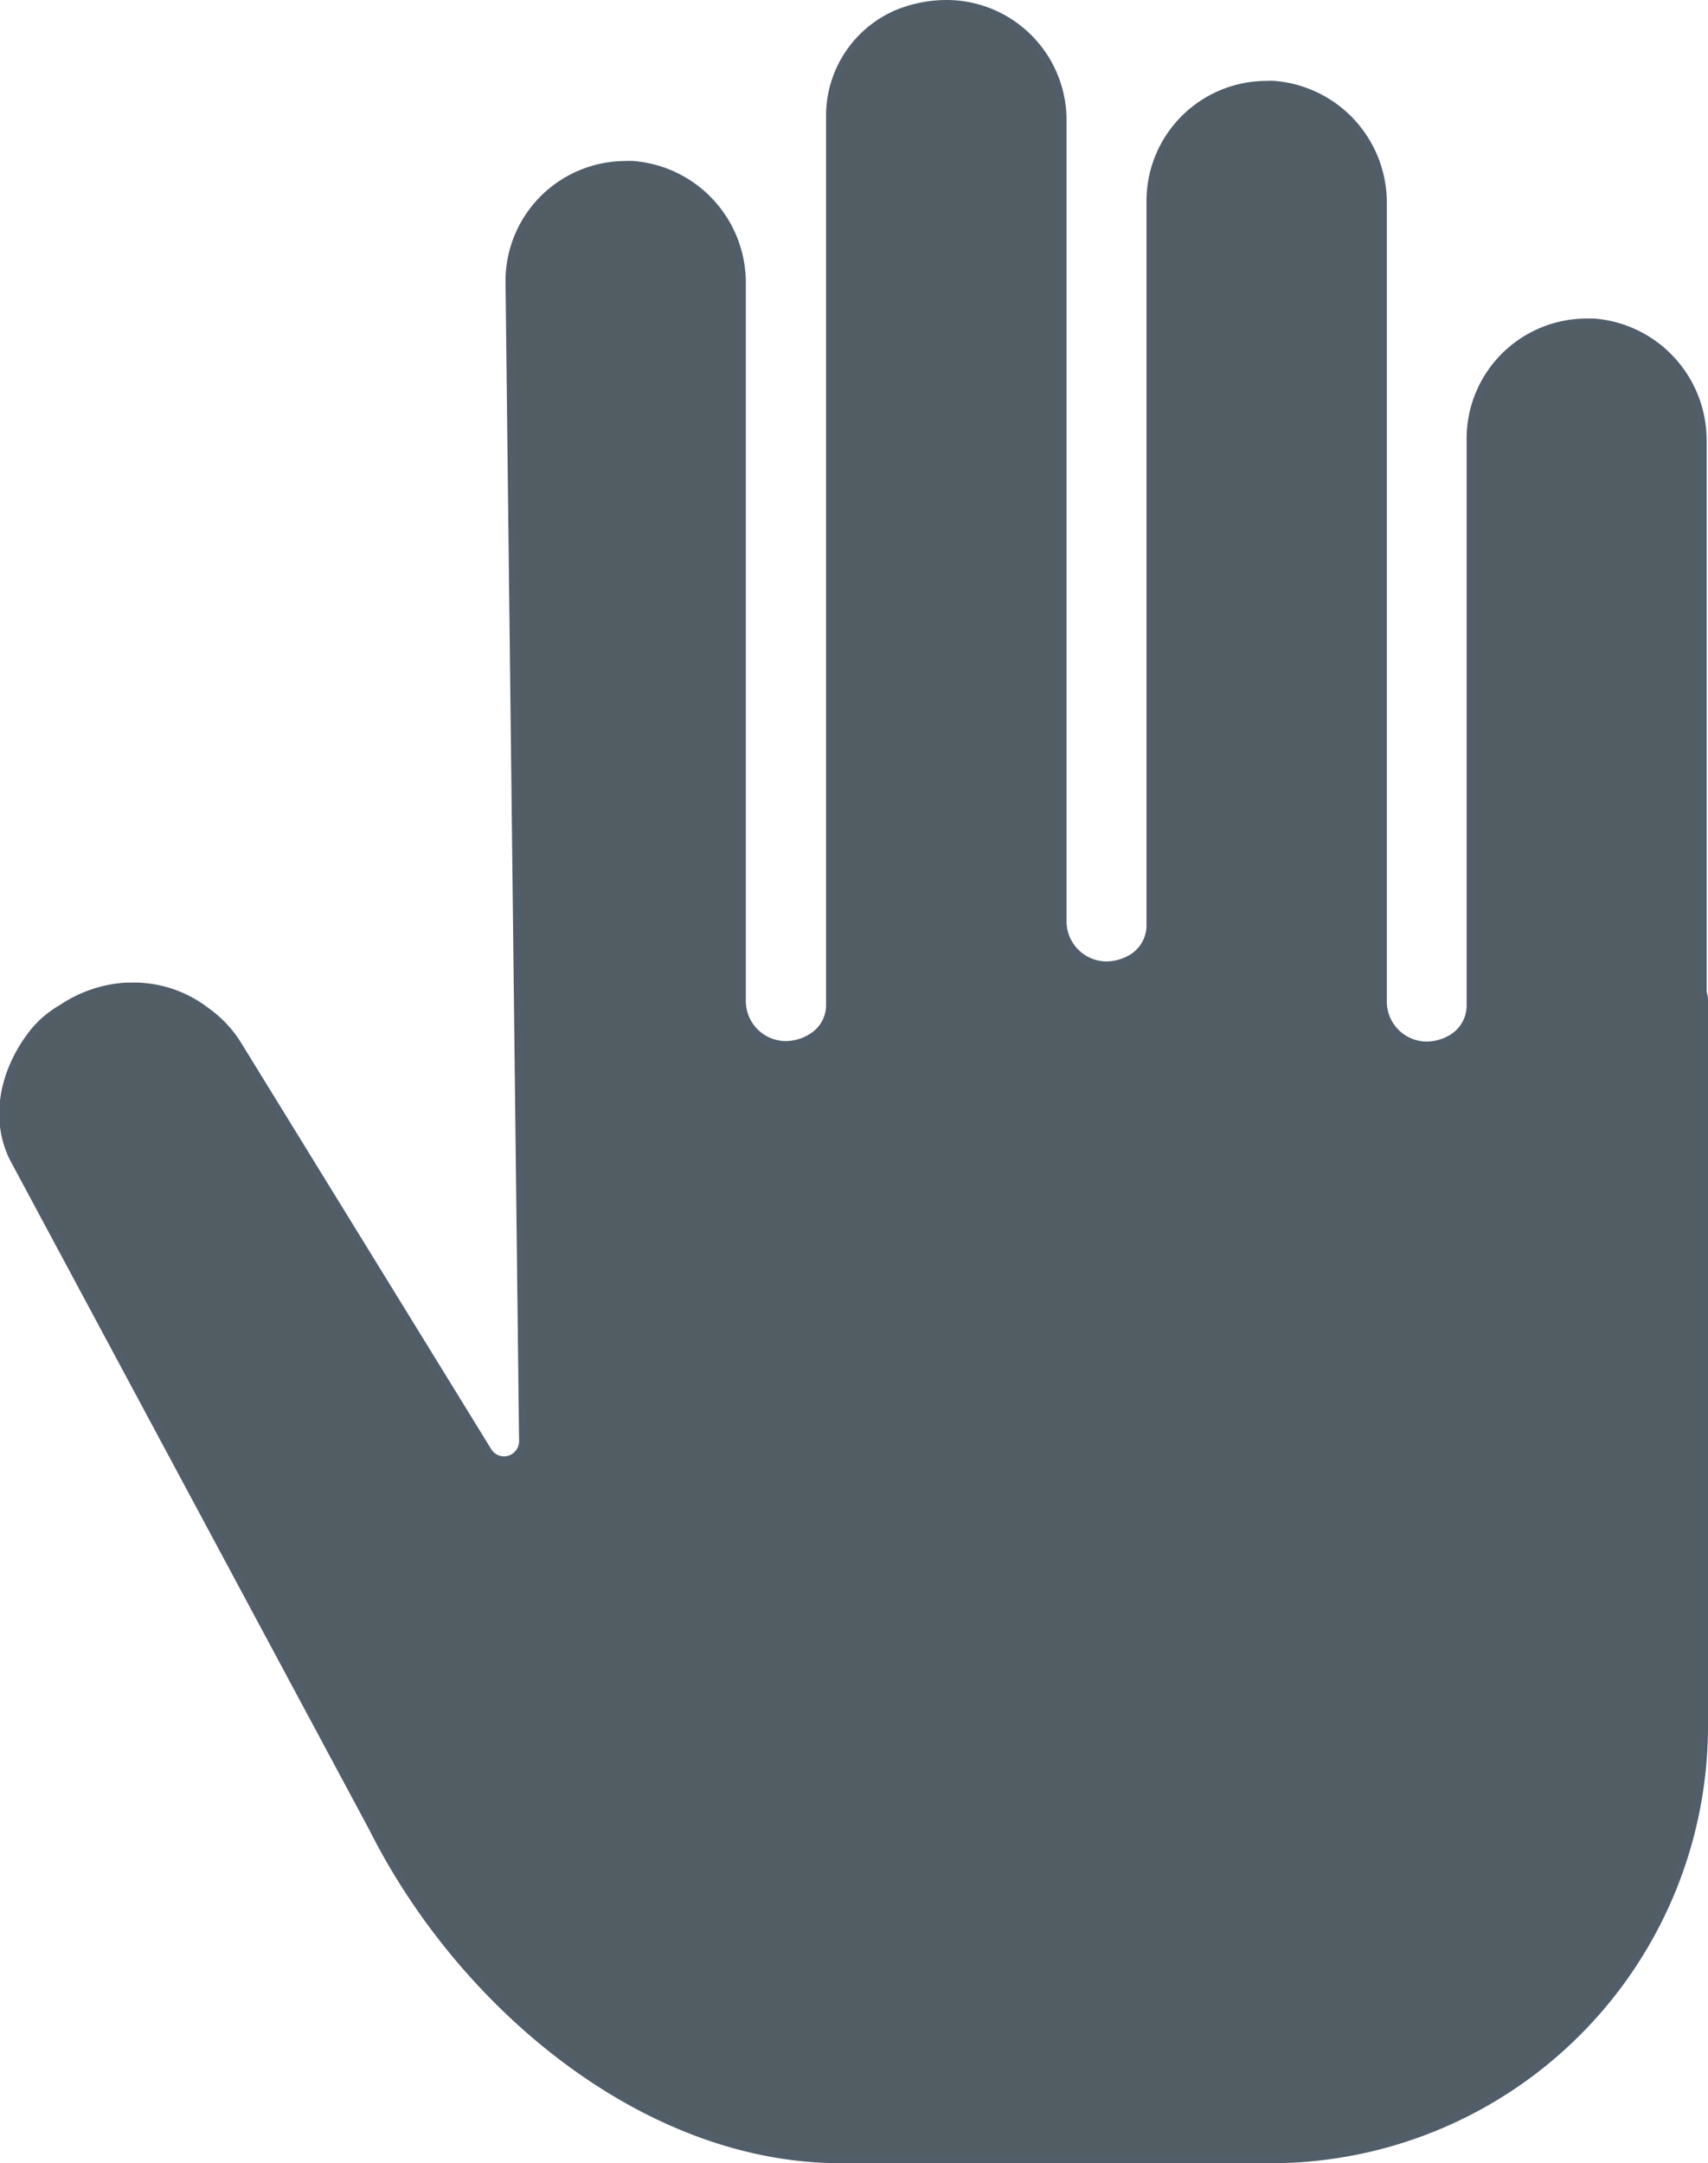 <svg id="Ebene_1" data-name="Ebene 1" xmlns="http://www.w3.org/2000/svg" viewBox="0 0 111.94 141.73"><defs><style>.cls-1{fill:#525c63;}.cls-2{fill:#515e69;}</style></defs><title>Hand-flat</title><path class="cls-1" d="M55.09,141.48c-13.59,0-25.43-11.26-30.67-21.72L1,76C-.3,73.52.16,70.37,2.16,67.73a6.69,6.69,0,0,1,1.89-1.67,8.5,8.5,0,0,1,4.19-1.43h.25a7.64,7.64,0,0,1,5,1.64,7.57,7.57,0,0,1,2.08,2.21L32,95.06a1.2,1.2,0,0,0,1,.6,1.3,1.3,0,0,0,.91-.38,1.22,1.22,0,0,0,.35-.88l-.89-76A7.63,7.63,0,0,1,41,10.75a4.35,4.35,0,0,1,.51,0,7.72,7.72,0,0,1,7.12,7.78V65.62a2.87,2.87,0,0,0,2.88,2.87,3.23,3.23,0,0,0,1.77-.55,2.44,2.44,0,0,0,1.1-2.08V7.66A7.32,7.32,0,0,1,58.84.86,8.66,8.66,0,0,1,62,.25a7.63,7.63,0,0,1,7.64,7.61V60.37a2.87,2.87,0,0,0,2.87,2.87,3.28,3.28,0,0,0,1.75-.53,2.5,2.5,0,0,0,1.13-2.13V13.12A7.63,7.63,0,0,1,83,5.5a4.35,4.35,0,0,1,.51,0,7.72,7.72,0,0,1,7.12,7.78V65.62a2.87,2.87,0,0,0,2.87,2.87A3.28,3.28,0,0,0,95.23,68a2.5,2.5,0,0,0,1.12-2.12V28.69A7.63,7.63,0,0,1,104,21.07h.5a7.74,7.74,0,0,1,7.12,7.79V65a2.87,2.87,0,0,1,.09.66v47.47A28.42,28.42,0,0,1,83.3,141.48Z"/><path class="cls-2" d="M62,.5a7.39,7.39,0,0,1,7.39,7.36V60.37a3.12,3.12,0,0,0,3.12,3.12,3.62,3.62,0,0,0,1.89-.57,2.78,2.78,0,0,0,1.24-2.34V13.12A7.36,7.36,0,0,1,83,5.75h.49a7.49,7.49,0,0,1,6.89,7.54V65.62a3.12,3.12,0,0,0,3.12,3.12,3.47,3.47,0,0,0,1.88-.57,2.73,2.73,0,0,0,1.24-2.33V28.69A7.38,7.38,0,0,1,104,21.32h.49a7.48,7.48,0,0,1,6.88,7.54V65l0,.06a2.33,2.33,0,0,1,.07.53v47.47a28.18,28.18,0,0,1-28.15,28.14H55.09c-13.49,0-25.24-11.18-30.45-21.59L1.17,75.84c-1.2-2.34-.75-5.39,1.19-8a6.66,6.66,0,0,1,1.82-1.61,8.23,8.23,0,0,1,4.06-1.39h.25a7.45,7.45,0,0,1,4.9,1.59,7.17,7.17,0,0,1,2,2.14L31.73,95.19a1.45,1.45,0,0,0,1.26.72,1.56,1.56,0,0,0,1.09-.45,1.53,1.53,0,0,0,.42-1.07l-.89-76A7.37,7.37,0,0,1,41,11h.49a7.49,7.49,0,0,1,6.89,7.54V65.62a3.13,3.13,0,0,0,3.13,3.12,3.5,3.5,0,0,0,1.9-.59,2.66,2.66,0,0,0,1.22-2.29V7.66A7,7,0,0,1,58.94,1.1a8.14,8.14,0,0,1,3-.6M62,0a8.81,8.81,0,0,0-3.22.63,7.52,7.52,0,0,0-4.64,7v58.2a2.21,2.21,0,0,1-1,1.87,3,3,0,0,1-1.63.51,2.63,2.63,0,0,1-2.63-2.62V18.55a8,8,0,0,0-7.35-8,4.7,4.7,0,0,0-.53,0,7.87,7.87,0,0,0-7.87,7.87l.89,76a1,1,0,0,1-1,1,1,1,0,0,1-.83-.48L15.82,68.35a7.79,7.79,0,0,0-2.14-2.29,8,8,0,0,0-5.19-1.68H8.24a8.7,8.7,0,0,0-4.32,1.47,6.9,6.9,0,0,0-2,1.73c-2,2.6-2.6,5.84-1.23,8.49L24.2,119.88c5.82,11.61,17.91,21.85,30.89,21.85h28.2a28.65,28.65,0,0,0,28.65-28.64V65.62a2.39,2.39,0,0,0-.09-.66V28.87a8,8,0,0,0-7.35-8H104a7.87,7.87,0,0,0-7.88,7.87V65.84a2.25,2.25,0,0,1-1,1.91,3,3,0,0,1-1.61.49,2.62,2.62,0,0,1-2.62-2.62V13.3a8,8,0,0,0-7.36-8,4.52,4.52,0,0,0-.52,0,7.87,7.87,0,0,0-7.87,7.87V60.58a2.26,2.26,0,0,1-1,1.92,3.06,3.06,0,0,1-1.62.49,2.63,2.63,0,0,1-2.62-2.62V7.86A7.87,7.87,0,0,0,62,0Z"/></svg>